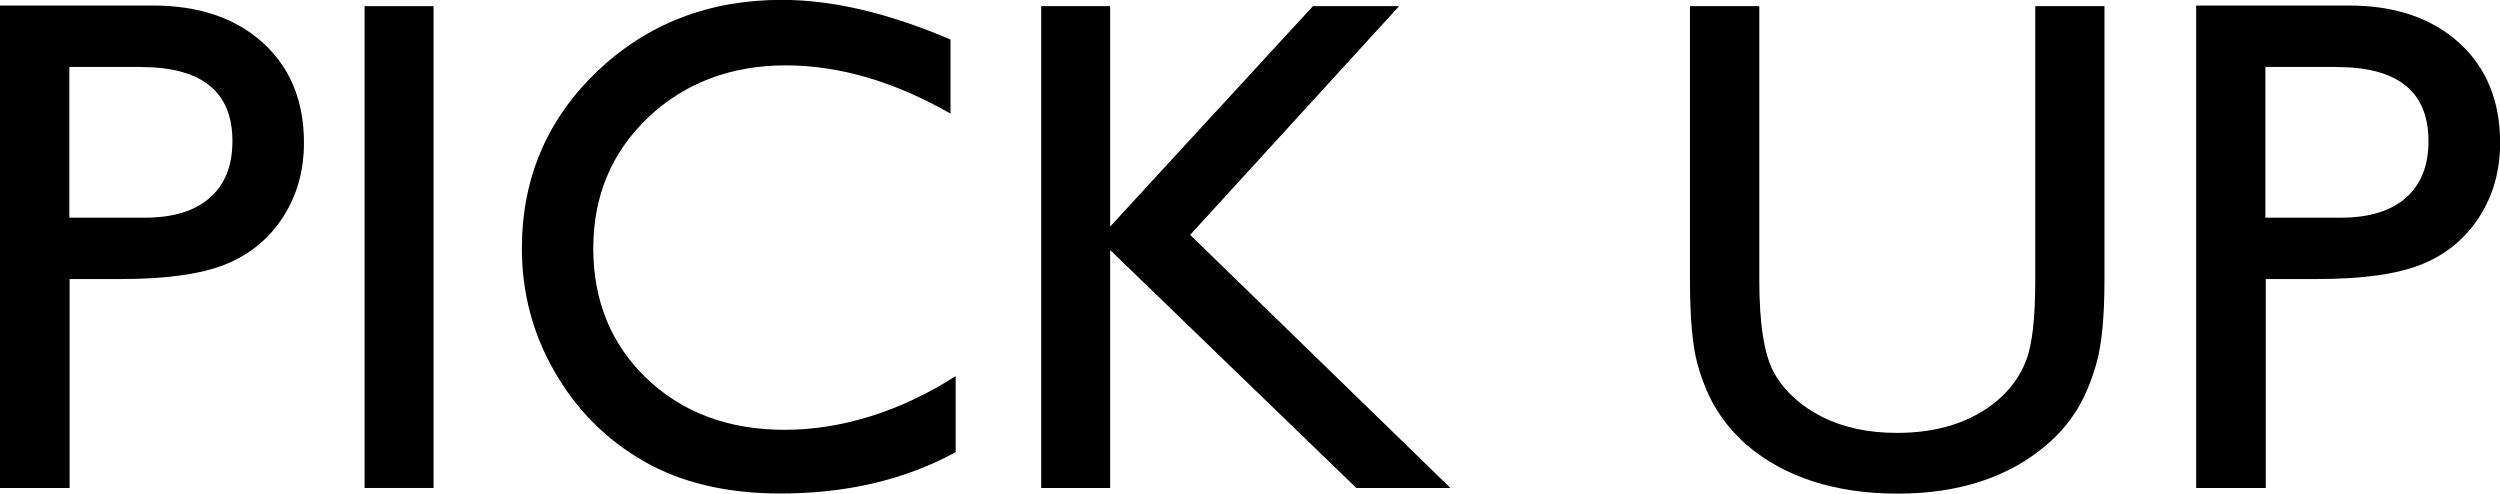 <?xml version="1.0" encoding="UTF-8"?>
<svg id="_レイヤー_2" data-name="レイヤー 2" xmlns="http://www.w3.org/2000/svg" viewBox="0 0 194.68 38.43">
  <g id="_レイアウト" data-name="レイアウト">
    <g>
      <path d="M0,38V.43h11.9c3.58,0,6.44.97,8.57,2.9,2.13,1.93,3.2,4.53,3.2,7.79,0,2.18-.55,4.12-1.64,5.8-1.09,1.68-2.59,2.91-4.48,3.67s-4.62,1.14-8.16,1.14h-3.97v16.27H0ZM10.96,5.21h-5.56v11.74h5.88c2.18,0,3.87-.51,5.05-1.54,1.18-1.03,1.77-2.5,1.77-4.42,0-3.85-2.38-5.77-7.14-5.77Z"/>
      <path d="M28.39.48h5.37v37.52h-5.37V.48Z"/>
      <path d="M74.42,29.3v5.91c-3.94,2.15-8.49,3.22-13.64,3.22-4.19,0-7.74-.84-10.66-2.52-2.92-1.68-5.23-4-6.93-6.96-1.7-2.95-2.55-6.15-2.55-9.59,0-5.46,1.95-10.05,5.84-13.78,3.89-3.72,8.7-5.59,14.41-5.59,3.94,0,8.32,1.03,13.13,3.09v5.77c-4.39-2.51-8.67-3.76-12.86-3.76s-7.86,1.36-10.7,4.07c-2.84,2.71-4.26,6.11-4.26,10.19s1.4,7.5,4.19,10.15,6.37,3.97,10.72,3.97,8.99-1.4,13.32-4.19Z"/>
      <path d="M102.24.48h6.71l-16.27,17.81,20.27,19.71h-7.33l-19.17-18.53v18.53h-5.37V.48h5.37v17.16L102.24.48Z"/>
      <path d="M158.48.48h5.4v21.3c0,2.88-.21,5.06-.63,6.53-.42,1.47-.94,2.69-1.56,3.67-.62.98-1.37,1.85-2.27,2.62-2.97,2.56-6.86,3.84-11.66,3.84s-8.81-1.27-11.76-3.81c-.9-.79-1.65-1.67-2.27-2.65-.62-.98-1.13-2.17-1.53-3.58-.4-1.41-.6-3.63-.6-6.66V.48h5.4v21.3c0,3.53.4,5.98,1.21,7.36.81,1.38,2.03,2.48,3.68,3.32,1.65.83,3.59,1.25,5.83,1.25,3.19,0,5.78-.83,7.79-2.5,1.06-.89,1.82-1.95,2.28-3.17.47-1.22.7-3.3.7-6.26V.48Z"/>
      <path d="M171.02,38V.43h11.9c3.58,0,6.44.97,8.57,2.9,2.13,1.93,3.2,4.53,3.2,7.79,0,2.18-.55,4.12-1.64,5.8-1.09,1.68-2.59,2.91-4.48,3.67s-4.62,1.14-8.16,1.14h-3.97v16.27h-5.4ZM181.97,5.21h-5.56v11.74h5.88c2.18,0,3.87-.51,5.05-1.54,1.18-1.03,1.77-2.5,1.77-4.42,0-3.85-2.38-5.77-7.14-5.77Z"/>
    </g>
  </g>
</svg>